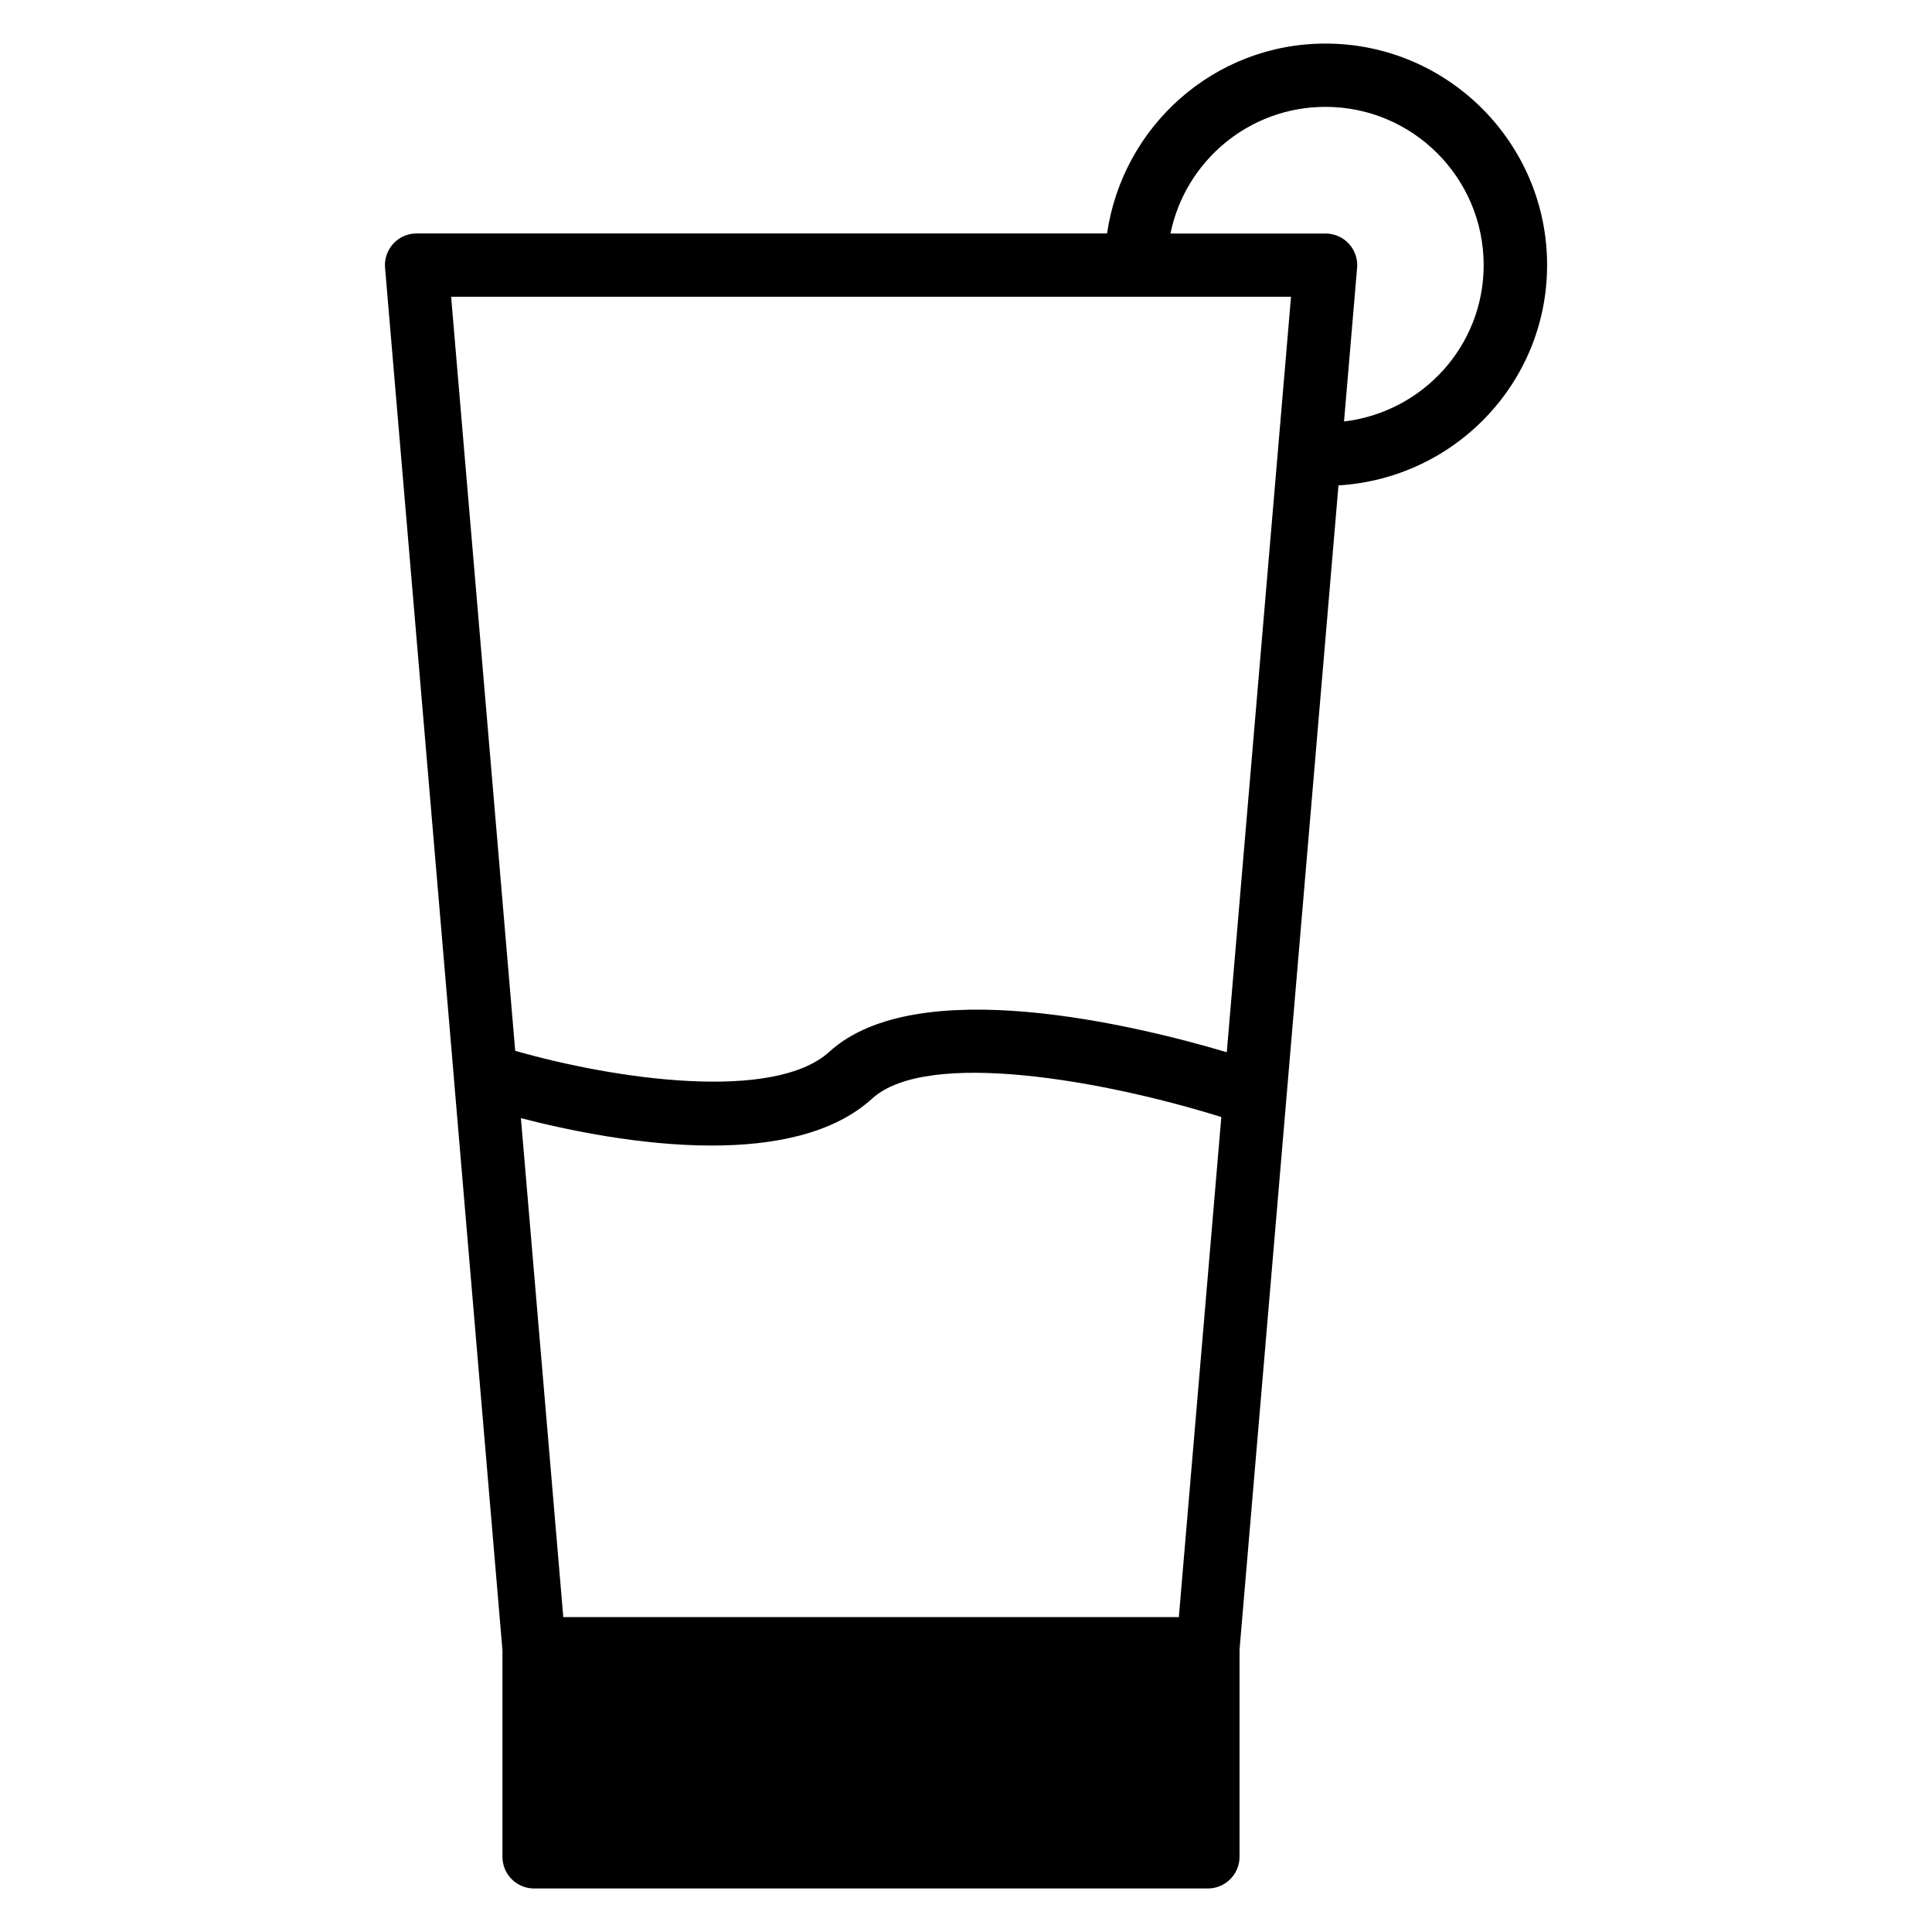 <?xml version="1.0" encoding="UTF-8"?>
<!-- The Best Svg Icon site in the world: iconSvg.co, Visit us! https://iconsvg.co -->
<svg fill="#000000" width="800px" height="800px" version="1.1" viewBox="144 144 512 512" xmlns="http://www.w3.org/2000/svg">
 <path d="m554 214.26c0-32.371-26.344-58.715-58.734-58.715-29.516 0-53.762 21.938-57.875 50.316h-182.99c-2.352 0-4.598 0.988-6.172 2.707-1.574 1.723-2.394 4.055-2.184 6.402l18.242 214.71v0.062l12.867 151.58v54.746c0 4.641 3.758 8.398 8.398 8.398h178.54c4.641 0 8.398-3.777 8.398-8.398v-54.875l26.219-308.56c30.77-1.84 55.289-27.18 55.289-58.371zm-58.734-41.941c23.133 0 41.922 18.809 41.922 41.941 0 21.453-16.227 38.98-37.008 41.438l3.465-40.723c0.211-2.332-0.586-4.66-2.184-6.383-1.594-1.742-3.84-2.707-6.191-2.707h-41.082c3.898-19.148 20.82-33.566 41.078-33.566zm-38.859 400.23h-163.13l-11.23-132.23c12.258 3.168 31.656 7.262 50.59 7.262 16.332 0 32.203-3.066 42.469-12.426 14.652-13.371 62.012-4.68 92.555 4.871zm12.703-149.7c-24.227-7.18-82.102-21.266-105.32-0.125-14.715 13.395-56.699 7.367-83.254-0.25l-16.984-199.83h222.58z"/>
</svg>